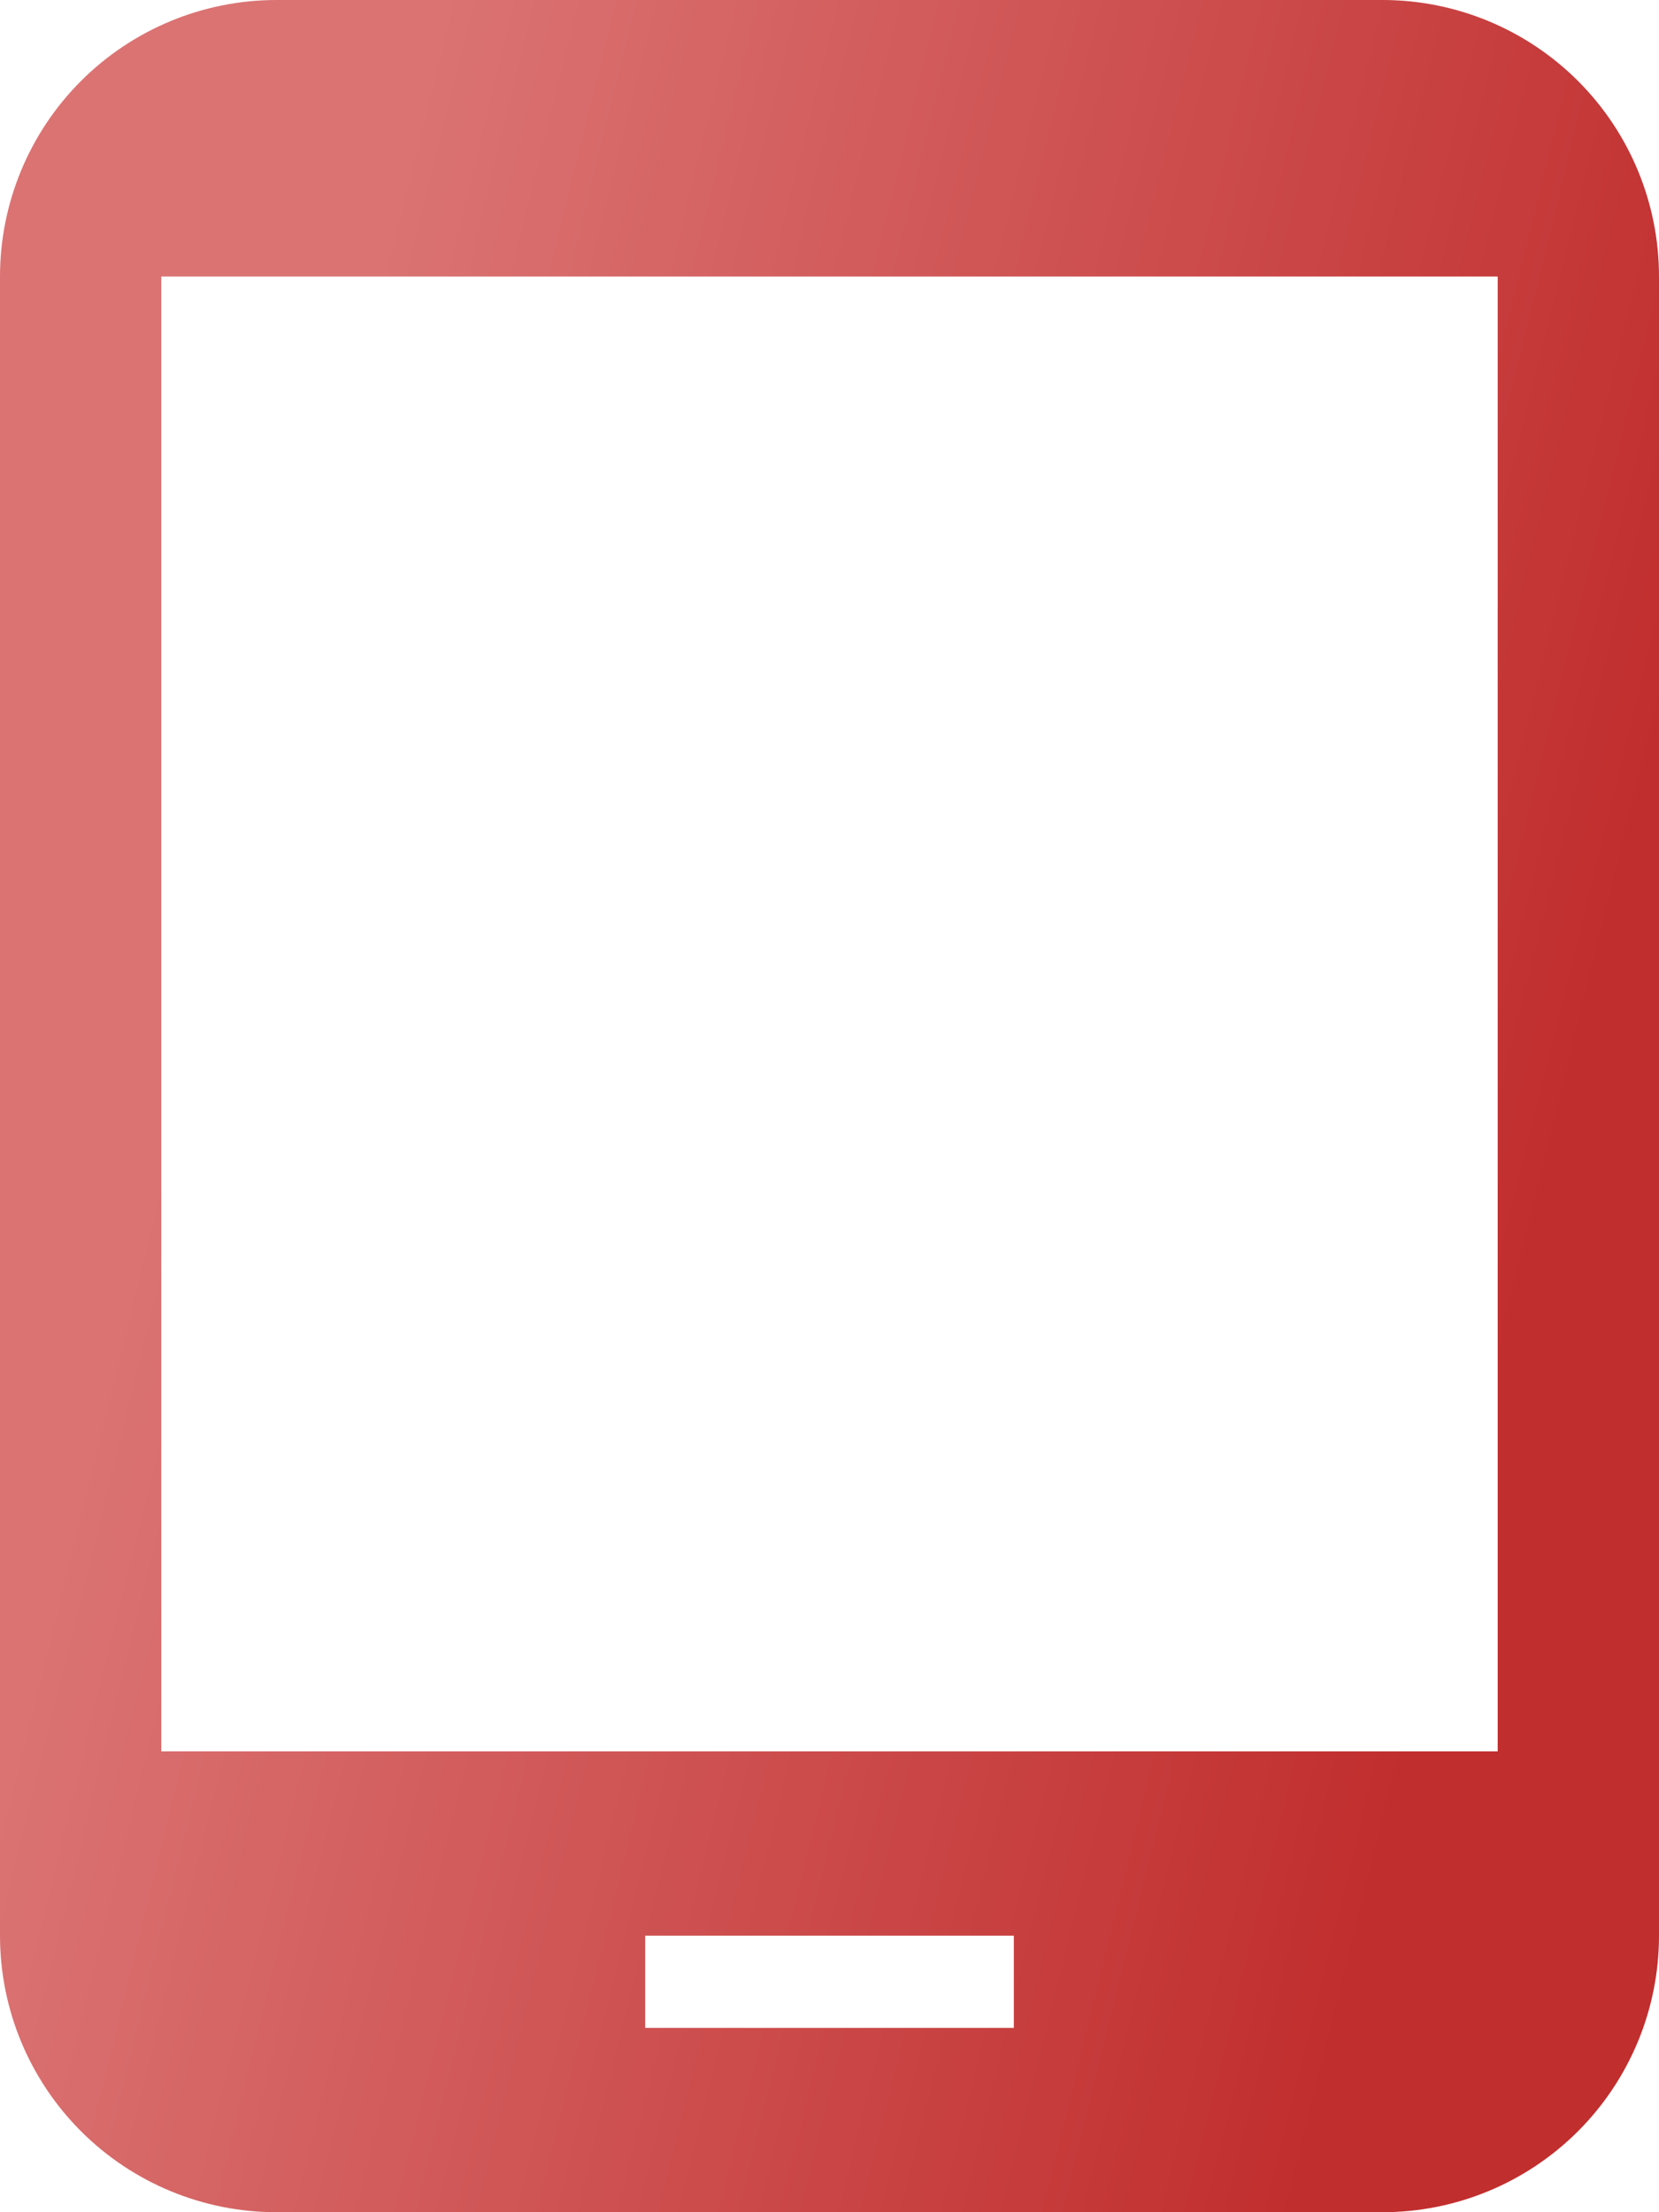 <svg width="48" height="64" viewBox="0 0 48 64" fill="none" xmlns="http://www.w3.org/2000/svg">
<path d="M43.333 50.667H4.667V8H43.333V50.667ZM29.333 58.667H18.667V56H29.333V58.667ZM40 0H8C5.878 0 3.843 0.843 2.343 2.343C0.843 3.843 0 5.878 0 8V56C0 58.122 0.843 60.157 2.343 61.657C3.843 63.157 5.878 64 8 64H40C42.122 64 44.157 63.157 45.657 61.657C47.157 60.157 48 58.122 48 56V8C48 5.878 47.157 3.843 45.657 2.343C44.157 0.843 42.122 0 40 0V0Z" fill="url(#paint0_linear_337_328)"/>
<defs>
<linearGradient id="paint0_linear_337_328" x1="50.006" y1="13.053" x2="11.949" y2="3.681" gradientUnits="userSpaceOnUse">
<stop stop-color="#C12E2E"/>
<stop offset="1" stop-color="#DB7373"/>
</linearGradient>
</defs>
</svg>
